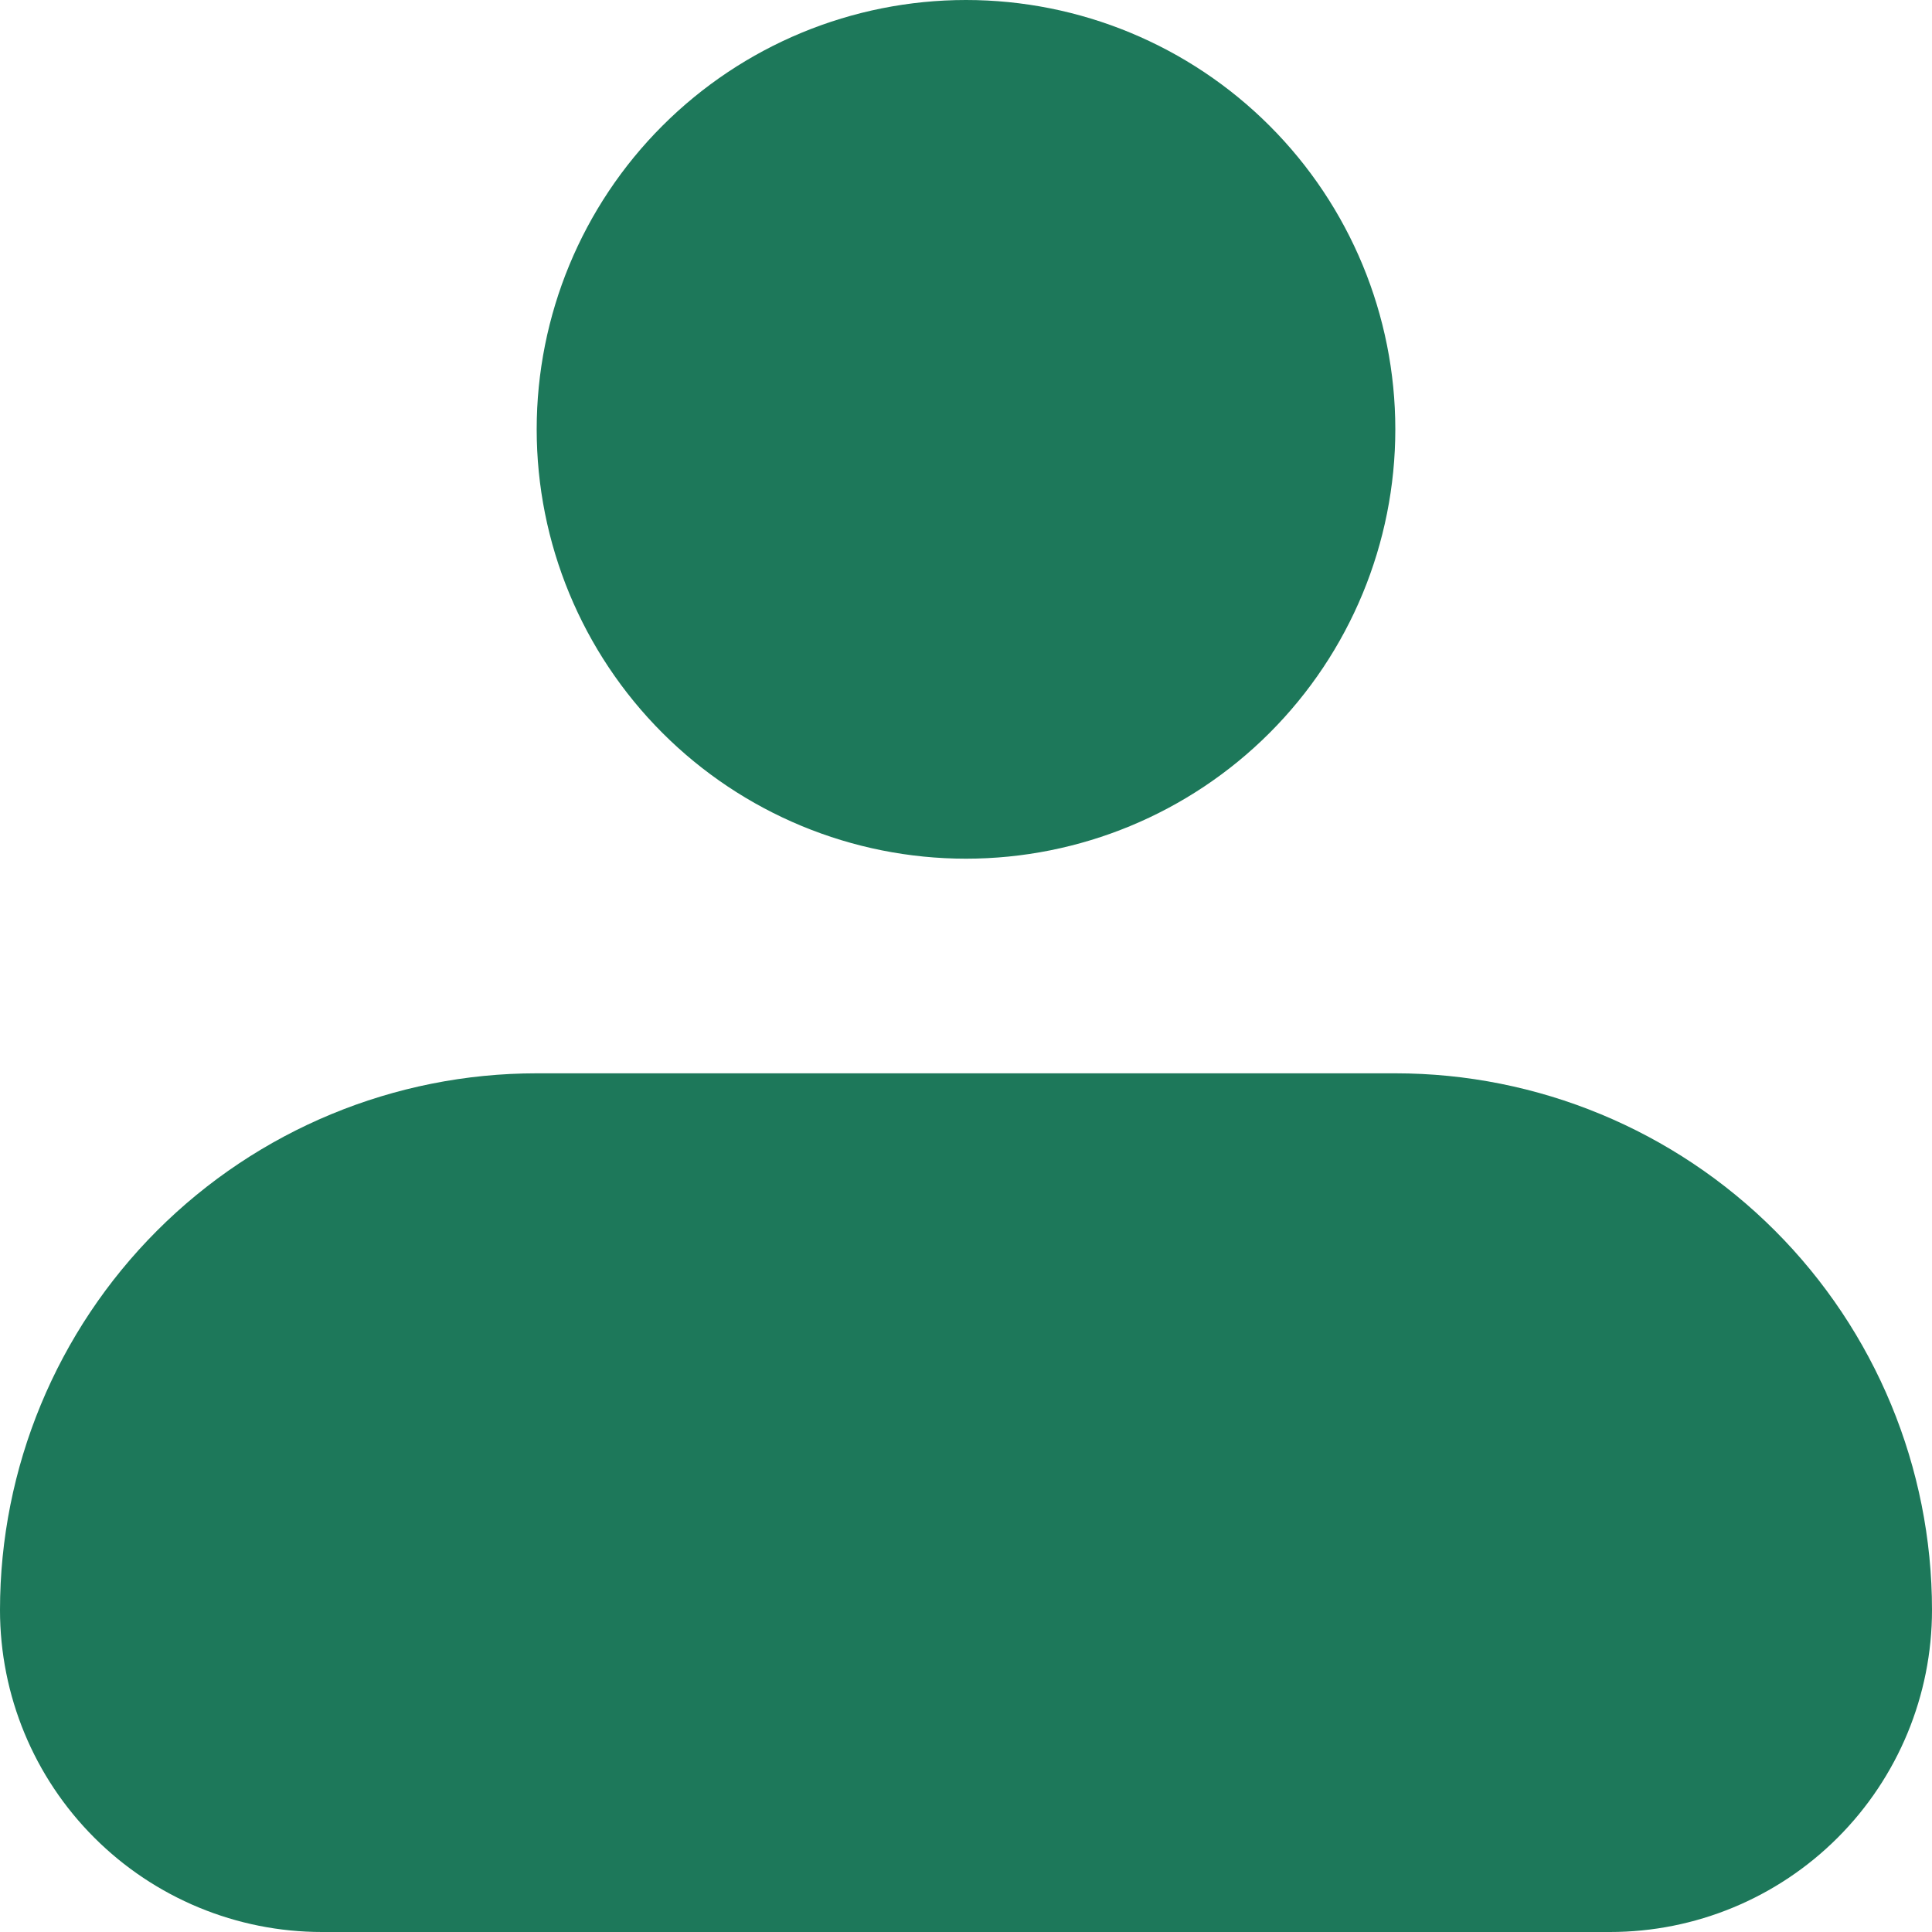 <svg width="33" height="33" viewBox="0 0 33 33" fill="none" xmlns="http://www.w3.org/2000/svg">
<path fill-rule="evenodd" clip-rule="evenodd" d="M9.167 7.333C9.167 5.388 9.939 3.523 11.315 2.148C12.69 0.773 14.555 0 16.5 0C18.445 0 20.31 0.773 21.685 2.148C23.061 3.523 23.833 5.388 23.833 7.333C23.833 9.278 23.061 11.143 21.685 12.519C20.31 13.894 18.445 14.667 16.5 14.667C14.555 14.667 12.69 13.894 11.315 12.519C9.939 11.143 9.167 9.278 9.167 7.333ZM9.167 18.333C6.736 18.333 4.404 19.299 2.685 21.018C0.966 22.737 0 25.069 0 27.5C0 28.959 0.579 30.358 1.611 31.389C2.642 32.42 4.041 33 5.5 33H27.5C28.959 33 30.358 32.42 31.389 31.389C32.42 30.358 33 28.959 33 27.5C33 25.069 32.034 22.737 30.315 21.018C28.596 19.299 26.265 18.333 23.833 18.333H9.167Z" fill="#1D785A"/>
</svg>
